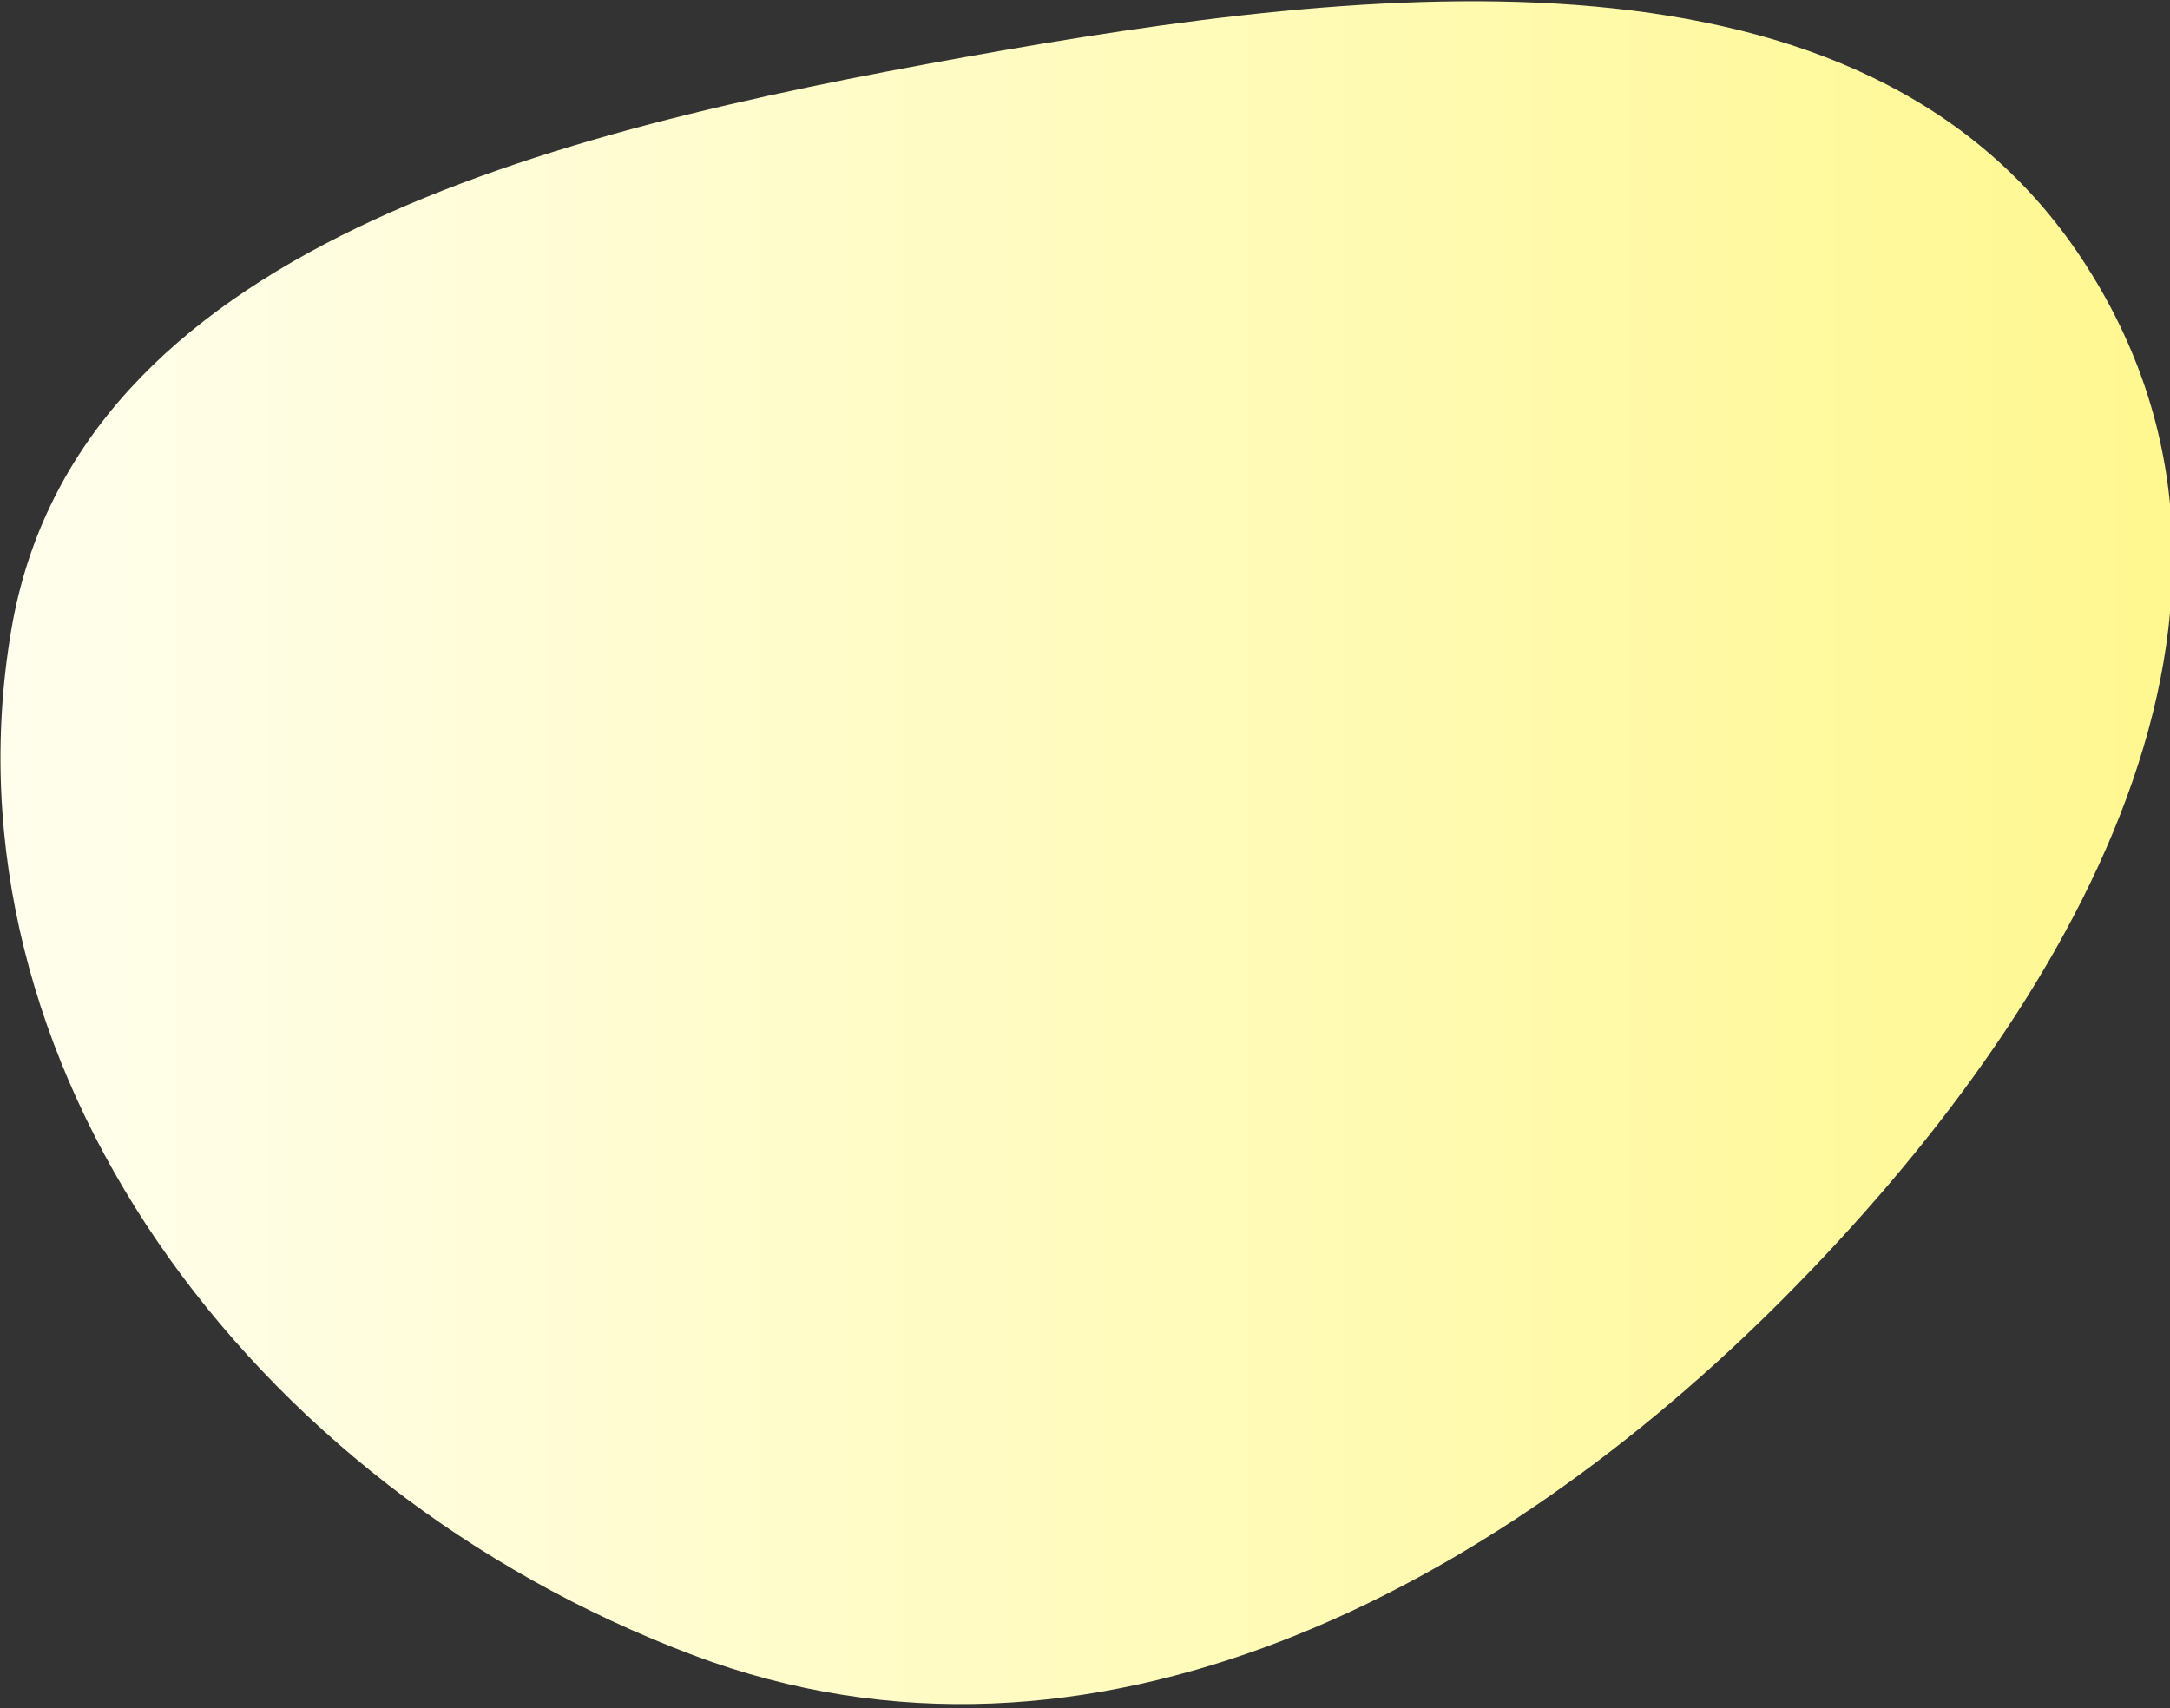 <svg width="315" height="248" viewBox="0 0 315 248" fill="none" xmlns="http://www.w3.org/2000/svg">
<rect x="0" y="0" width="315" height="248" fill="#333333" stroke="none"/>
<g clip-path="url(#clip0_265_1043)">
<g clip-path="url(#clip1_265_1043)">
<g clip-path="url(#clip2_265_1043)">
<path fill-rule="evenodd" clip-rule="evenodd" d="M1.641 91.436C11.098 35.863 79.914 19.064 140.082 8.287C199.42 -2.342 270.544 -10.418 302.218 37.594C335.104 87.445 300.994 146.188 258.943 188.464C217.336 230.293 158.646 262.179 100.601 240.291C35.914 215.897 -9.037 154.182 1.641 91.436Z" fill="url(#paint0_linear_265_1043)"/>
</g>
</g>
</g>
<defs>
<linearGradient id="paint0_linear_265_1043" x1="315.381" y1="123.791" x2="0.07" y2="123.791" gradientUnits="userSpaceOnUse">
<stop stop-color="#FFF890"/>
<stop offset="1" stop-color="#FFFEED"/>
</linearGradient>
<clipPath id="clip0_265_1043">
<rect width="315" height="248" fill="white"/>
</clipPath>
<clipPath id="clip1_265_1043">
<rect width="315" height="248" fill="white"/>
</clipPath>
<clipPath id="clip2_265_1043">
<rect width="315" height="248" fill="white"/>
</clipPath>
</defs>
</svg>
